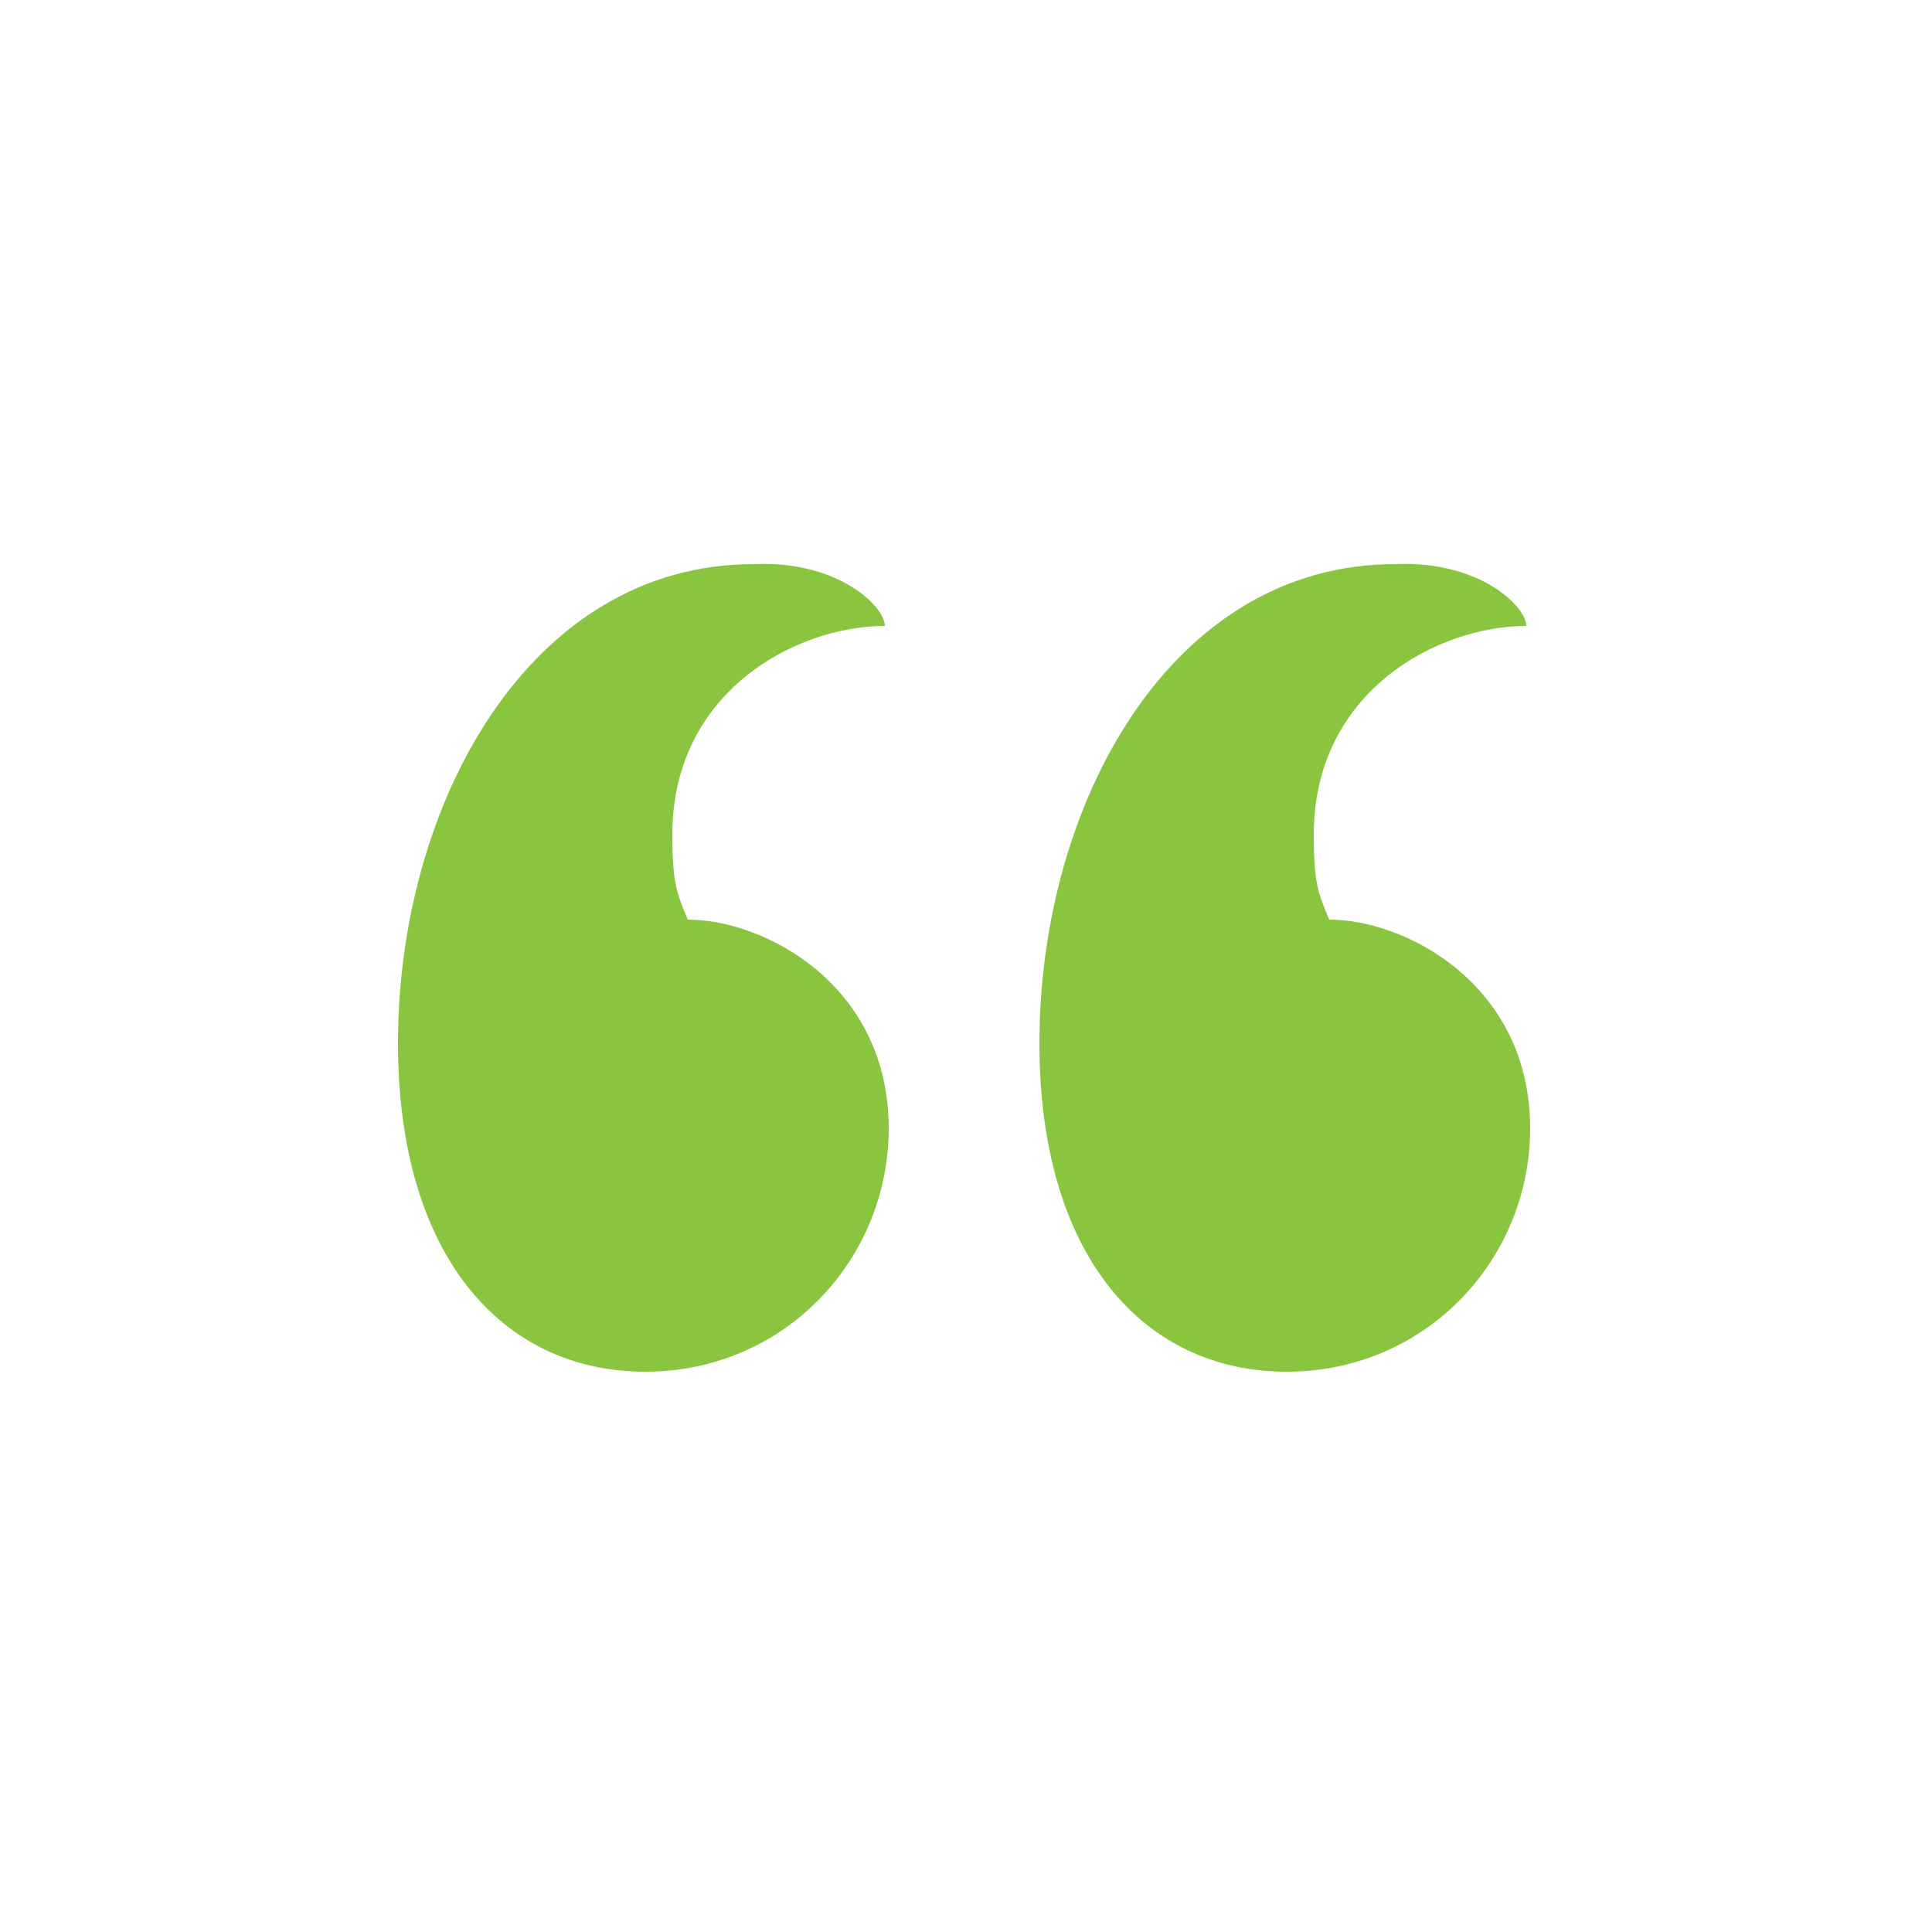 <?xml version="1.0" encoding="utf-8"?>
<!-- Generator: Adobe Illustrator 25.4.1, SVG Export Plug-In . SVG Version: 6.00 Build 0)  -->
<svg version="1.1" id="Laag_1" xmlns="http://www.w3.org/2000/svg" xmlns:xlink="http://www.w3.org/1999/xlink" x="0px" y="0px"
	 viewBox="0 0 50 50" style="enable-background:new 0 0 50 50;" xml:space="preserve">
<style type="text/css">
	.st0{enable-background:new    ;}
	.st1{fill:#8AC53F;}
</style>
<g class="st0">
	<path class="st1" d="M22.9,16.2c-2.3,0-5.5,1.7-5.5,5.4c0,1.2,0.1,1.5,0.4,2.2c2,0,5.2,1.7,5.2,5.4c0,3.4-2.7,6.3-6.3,6.3
		c-3.7,0-6.4-3-6.4-8.5c0-6.2,3.4-12.4,9.2-12.4C21.7,14.5,22.9,15.7,22.9,16.2z M39.5,16.2c-2.3,0-5.5,1.7-5.5,5.4
		c0,1.2,0.1,1.5,0.4,2.2c2,0,5.2,1.7,5.2,5.4c0,3.4-2.7,6.3-6.3,6.3c-3.7,0-6.4-3-6.4-8.5c0-6.2,3.4-12.4,9.2-12.4
		C38.3,14.5,39.5,15.7,39.5,16.2z"/>
</g>
</svg>
